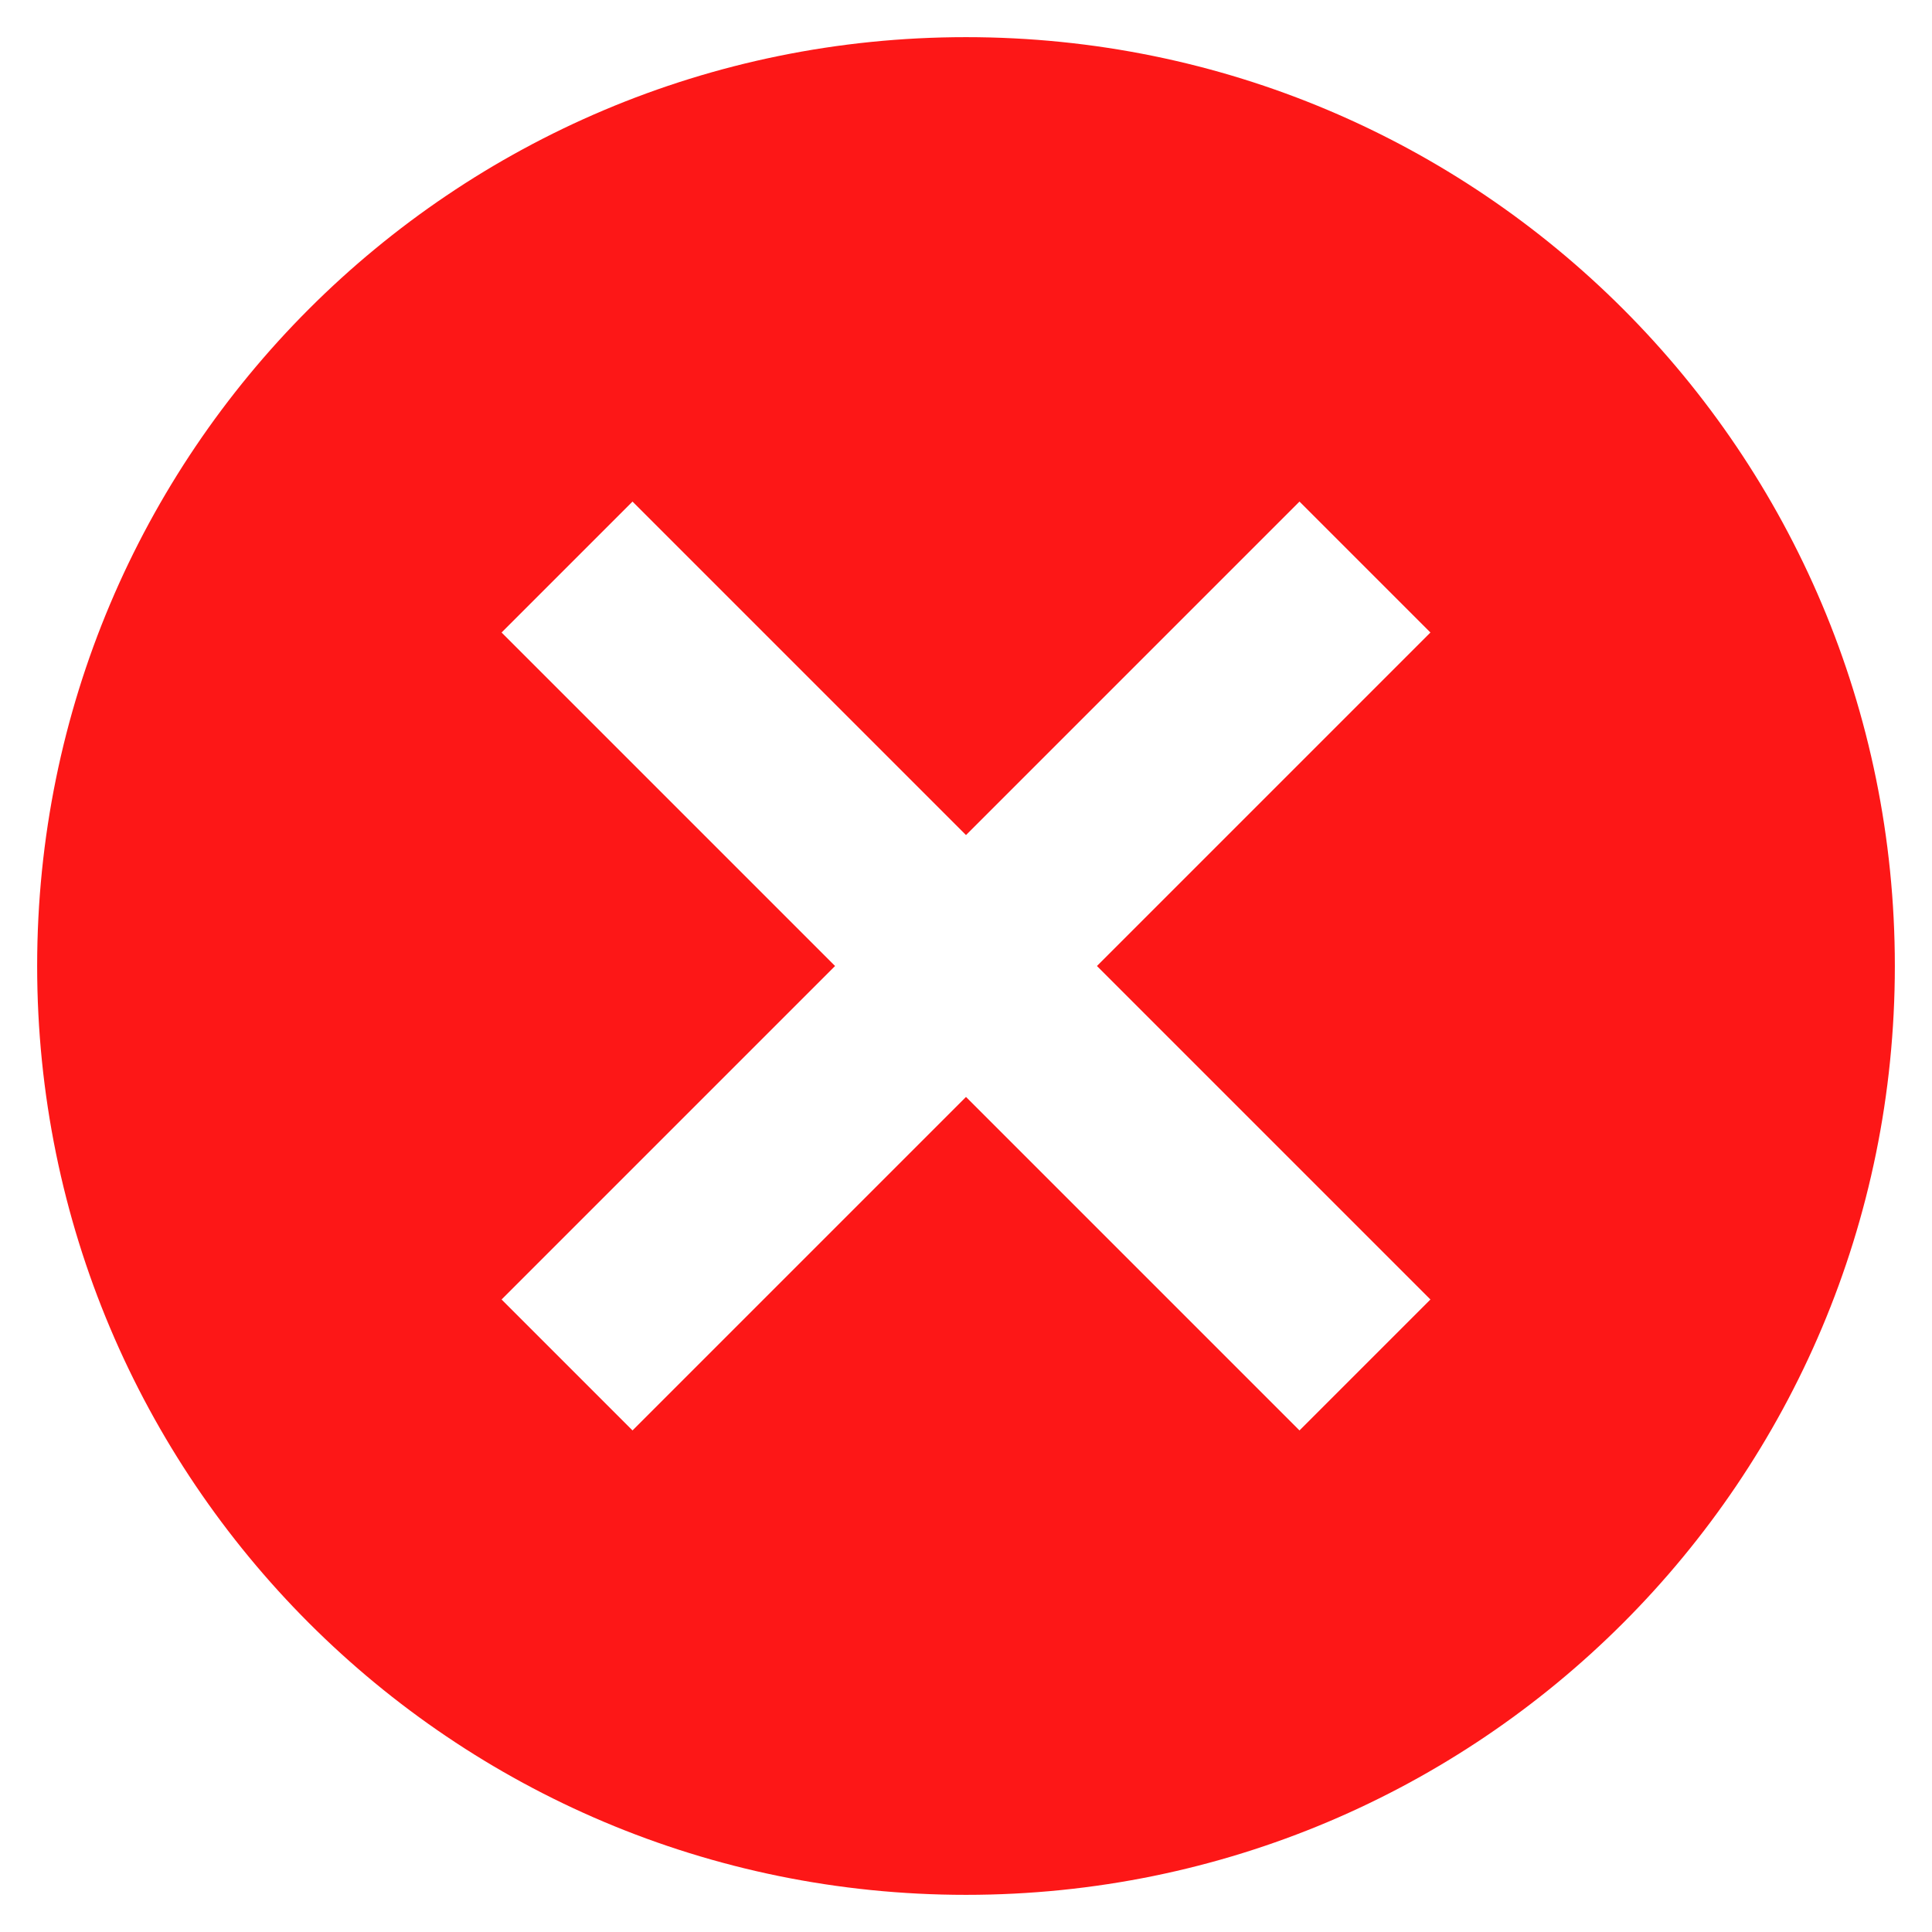 <svg width="26" height="26" viewBox="0 0 26 26" fill="none" xmlns="http://www.w3.org/2000/svg">
<path d="M13 0.5C19.913 0.5 25.5 6.088 25.5 13C25.5 19.913 19.913 25.5 13 25.5C6.088 25.5 0.5 19.913 0.5 13C0.5 6.088 6.088 0.5 13 0.5ZM17.488 6.75L13 11.238L8.512 6.75L6.75 8.512L11.238 13L6.75 17.488L8.512 19.25L13 14.762L17.488 19.25L19.25 17.488L14.762 13L19.25 8.512L17.488 6.75Z" fill="#FD1717"/>
</svg>
